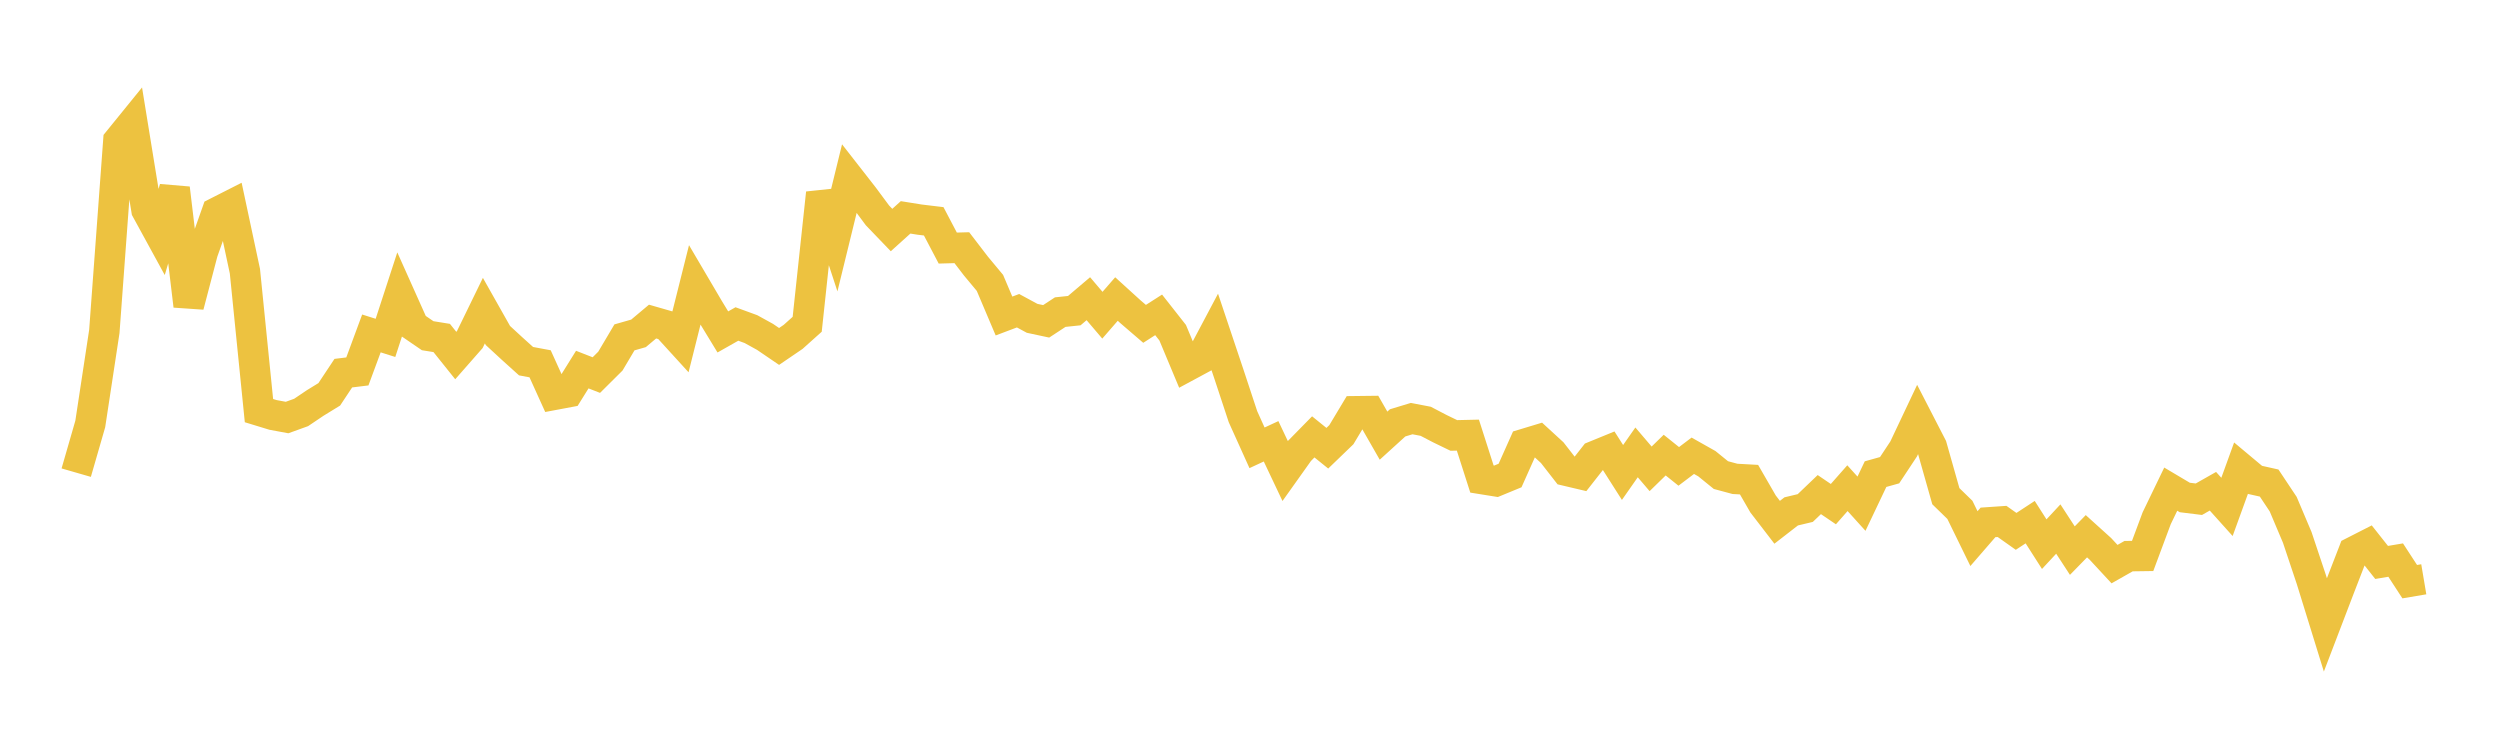 <svg width="164" height="48" xmlns="http://www.w3.org/2000/svg" xmlns:xlink="http://www.w3.org/1999/xlink"><path fill="none" stroke="rgb(237,194,64)" stroke-width="2" d="M5,31.006L5.922,27.81L6.844,21.745L7.766,9.236L8.689,8.099L9.611,13.77L10.533,15.456L11.455,12.353L12.377,20.062L13.299,16.545L14.222,13.936L15.144,13.468L16.066,17.79L16.988,26.937L17.91,27.219L18.832,27.39L19.754,27.057L20.677,26.435L21.599,25.869L22.521,24.479L23.443,24.366L24.365,21.873L25.287,22.165L26.21,19.332L27.132,21.391L28.054,22.022L28.976,22.171L29.898,23.323L30.82,22.273L31.743,20.378L32.665,22.011L33.587,22.861L34.509,23.693L35.431,23.865L36.353,25.899L37.275,25.726L38.198,24.245L39.12,24.605L40.042,23.689L40.964,22.132L41.886,21.869L42.808,21.095L43.731,21.36L44.653,22.371L45.575,18.694L46.497,20.261L47.419,21.775L48.341,21.253L49.263,21.59L50.186,22.099L51.108,22.727L52.03,22.099L52.952,21.273L53.874,12.667L54.796,15.479L55.719,11.708L56.641,12.889L57.563,14.131L58.485,15.09L59.407,14.259L60.329,14.407L61.251,14.518L62.174,16.274L63.096,16.248L64.018,17.45L64.94,18.558L65.862,20.731L66.784,20.383L67.707,20.882L68.629,21.08L69.551,20.475L70.473,20.378L71.395,19.595L72.317,20.678L73.24,19.616L74.162,20.453L75.084,21.245L76.006,20.655L76.928,21.827L77.85,24.032L78.772,23.535L79.695,21.793L80.617,24.544L81.539,27.335L82.461,29.377L83.383,28.949L84.305,30.896L85.228,29.599L86.15,28.659L87.072,29.404L87.994,28.515L88.916,26.979L89.838,26.968L90.76,28.579L91.683,27.74L92.605,27.46L93.527,27.637L94.449,28.118L95.371,28.565L96.293,28.544L97.216,31.425L98.138,31.573L99.06,31.193L99.982,29.128L100.904,28.849L101.826,29.695L102.749,30.88L103.671,31.098L104.593,29.922L105.515,29.545L106.437,30.994L107.359,29.676L108.281,30.756L109.204,29.855L110.126,30.595L111.048,29.898L111.97,30.418L112.892,31.166L113.814,31.414L114.737,31.465L115.659,33.063L116.581,34.262L117.503,33.547L118.425,33.327L119.347,32.445L120.269,33.071L121.192,32.024L122.114,33.043L123.036,31.103L123.958,30.845L124.88,29.45L125.802,27.502L126.725,29.294L127.647,32.55L128.569,33.447L129.491,35.333L130.413,34.269L131.335,34.206L132.257,34.858L133.18,34.253L134.102,35.697L135.024,34.705L135.946,36.12L136.868,35.177L137.79,36.01L138.713,37.006L139.635,36.483L140.557,36.47L141.479,33.997L142.401,32.088L143.323,32.635L144.246,32.749L145.168,32.226L146.09,33.253L147.012,30.71L147.934,31.481L148.856,31.688L149.778,33.074L150.701,35.256L151.623,38.014L152.545,40.993L153.467,38.582L154.389,36.199L155.311,35.729L156.234,36.896L157.156,36.741L158.078,38.157L159,38.001"></path></svg>